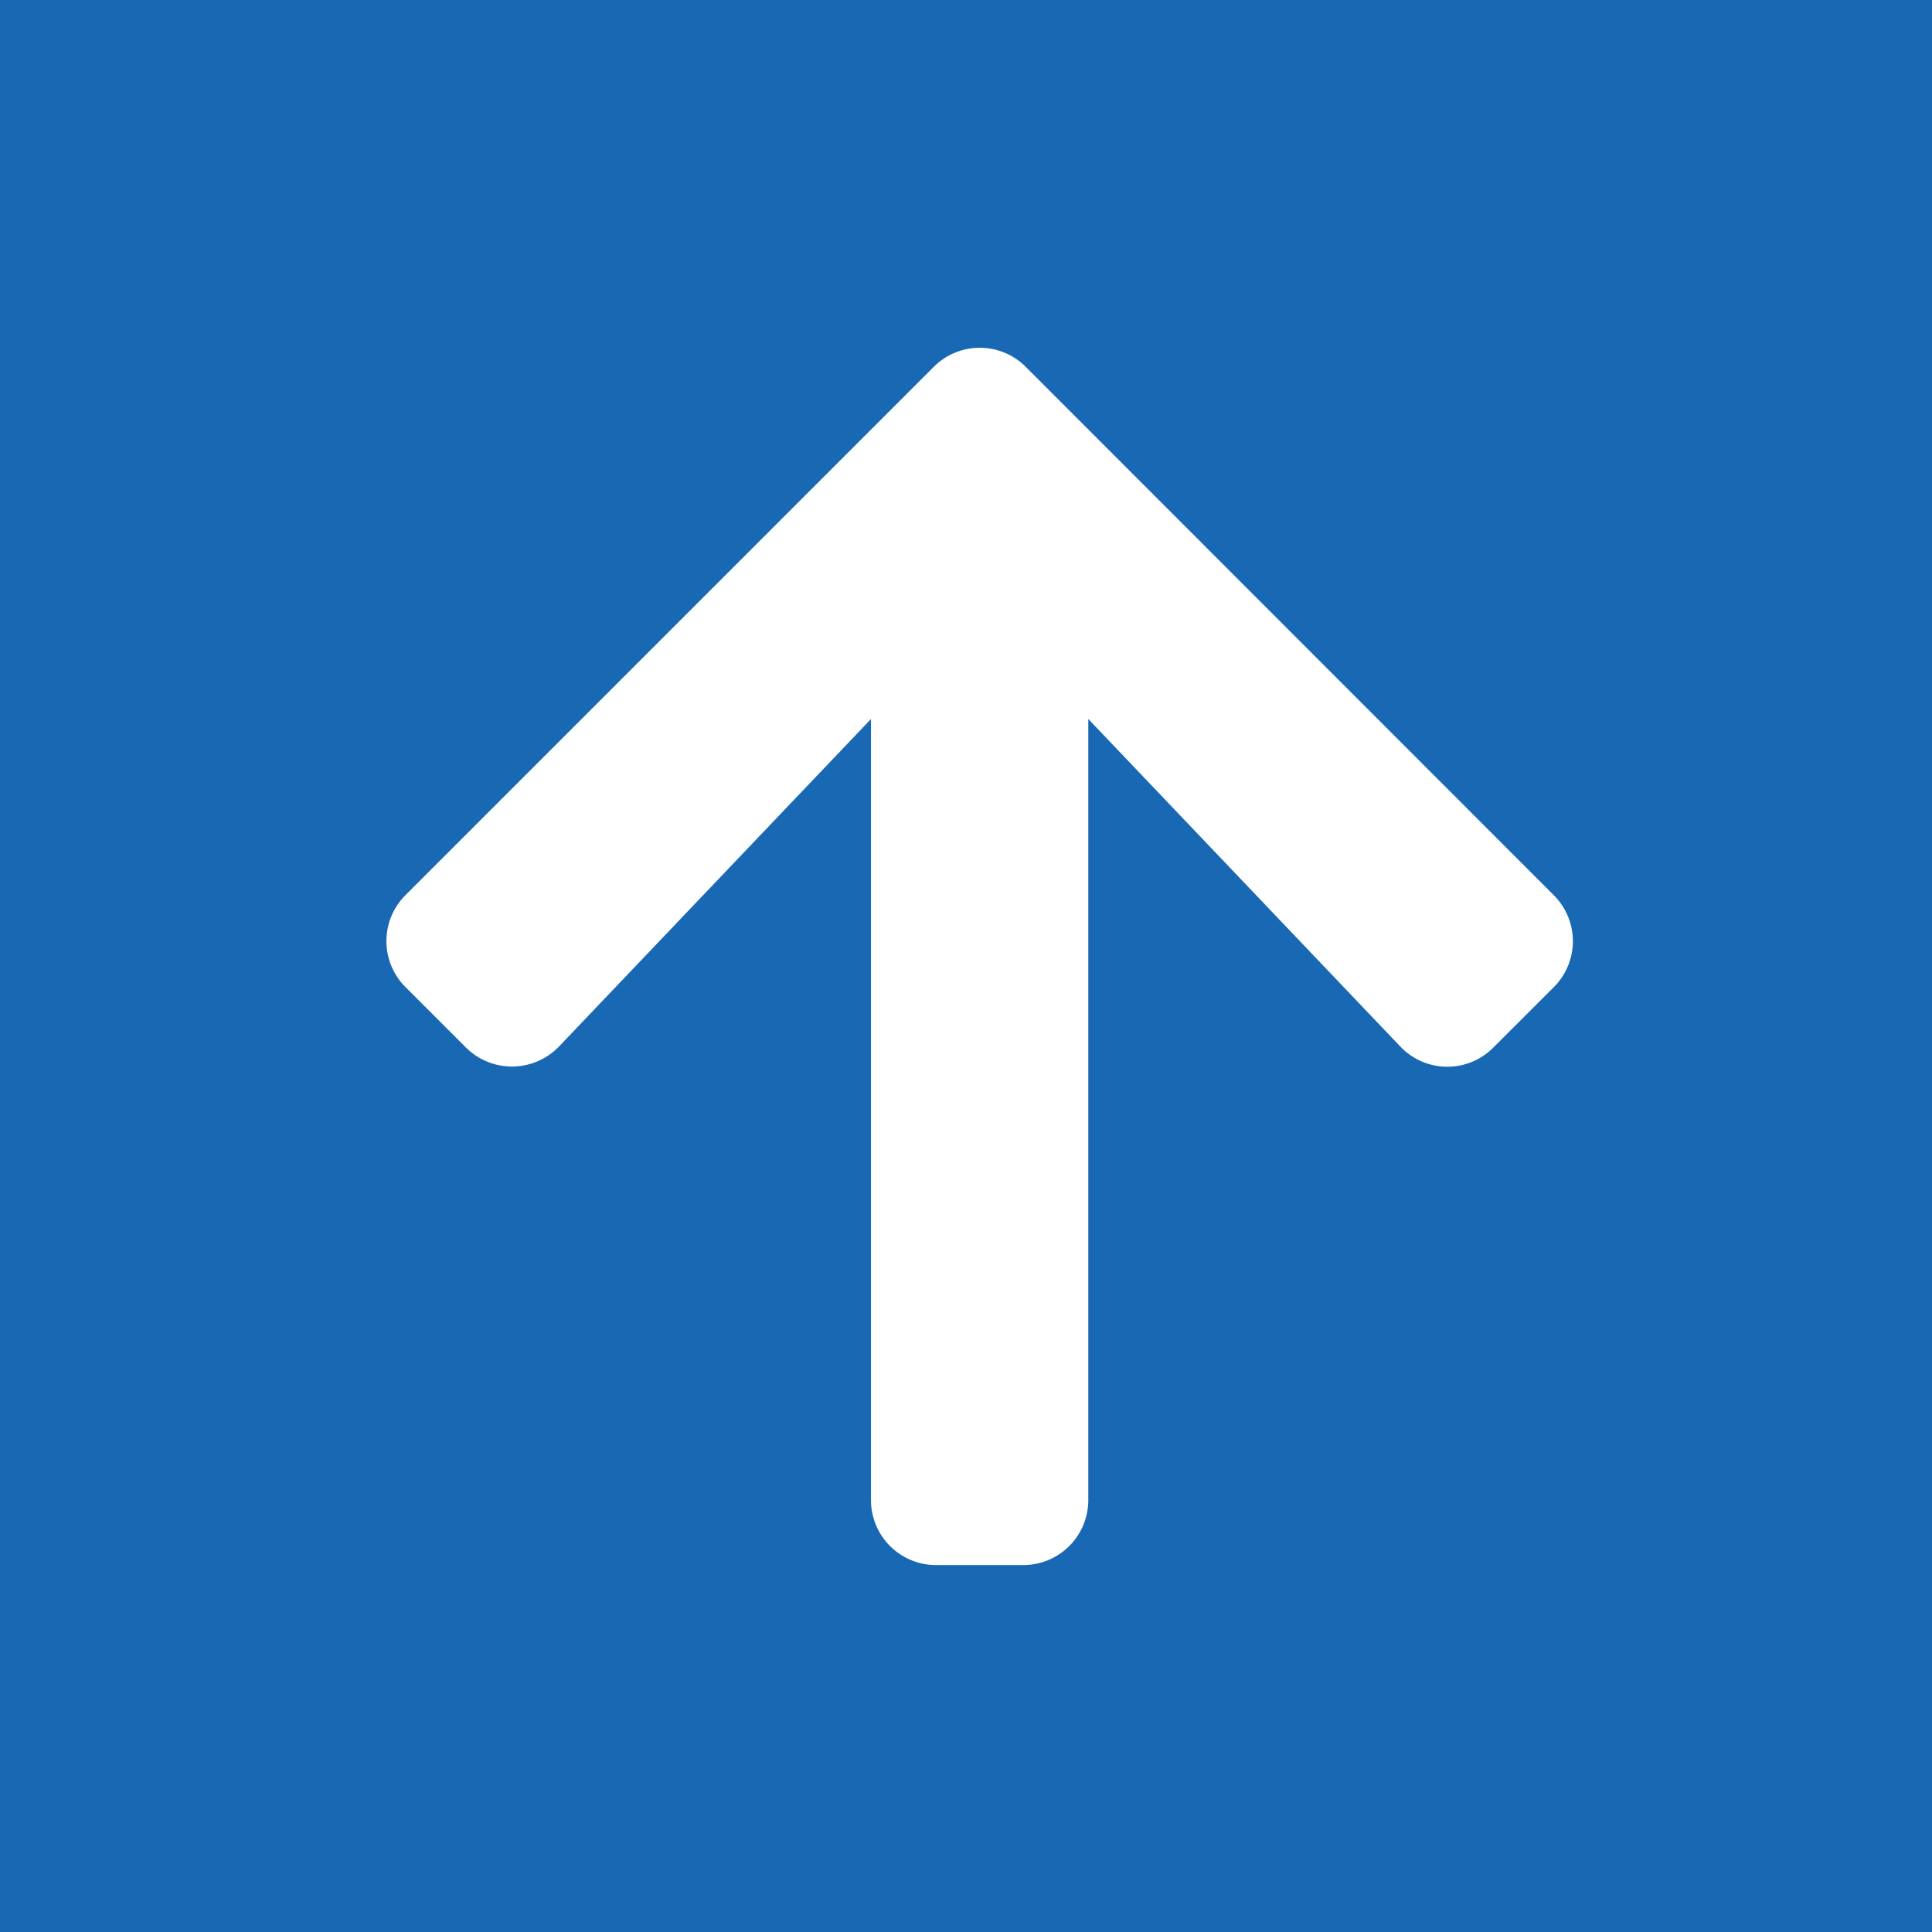 <svg xmlns="http://www.w3.org/2000/svg" width="50" height="50" viewBox="0 0 50 50"><g transform="translate(-1319 -3650)"><rect width="50" height="50" transform="translate(1319 3650)" fill="#1968b3"/><path d="M29.046,20.359,30.607,18.8a1.681,1.681,0,0,0,0-2.384L16.945,2.746a1.681,1.681,0,0,0-2.384,0L.893,16.414a1.681,1.681,0,0,0,0,2.384l1.561,1.561a1.689,1.689,0,0,0,2.412-.028l8.072-8.473V32.066a1.683,1.683,0,0,0,1.687,1.688h2.25a1.683,1.683,0,0,0,1.687-1.688V11.858l8.072,8.473A1.677,1.677,0,0,0,29.046,20.359Z" transform="translate(1328.603 3656.75)" fill="#fff"/></g></svg>